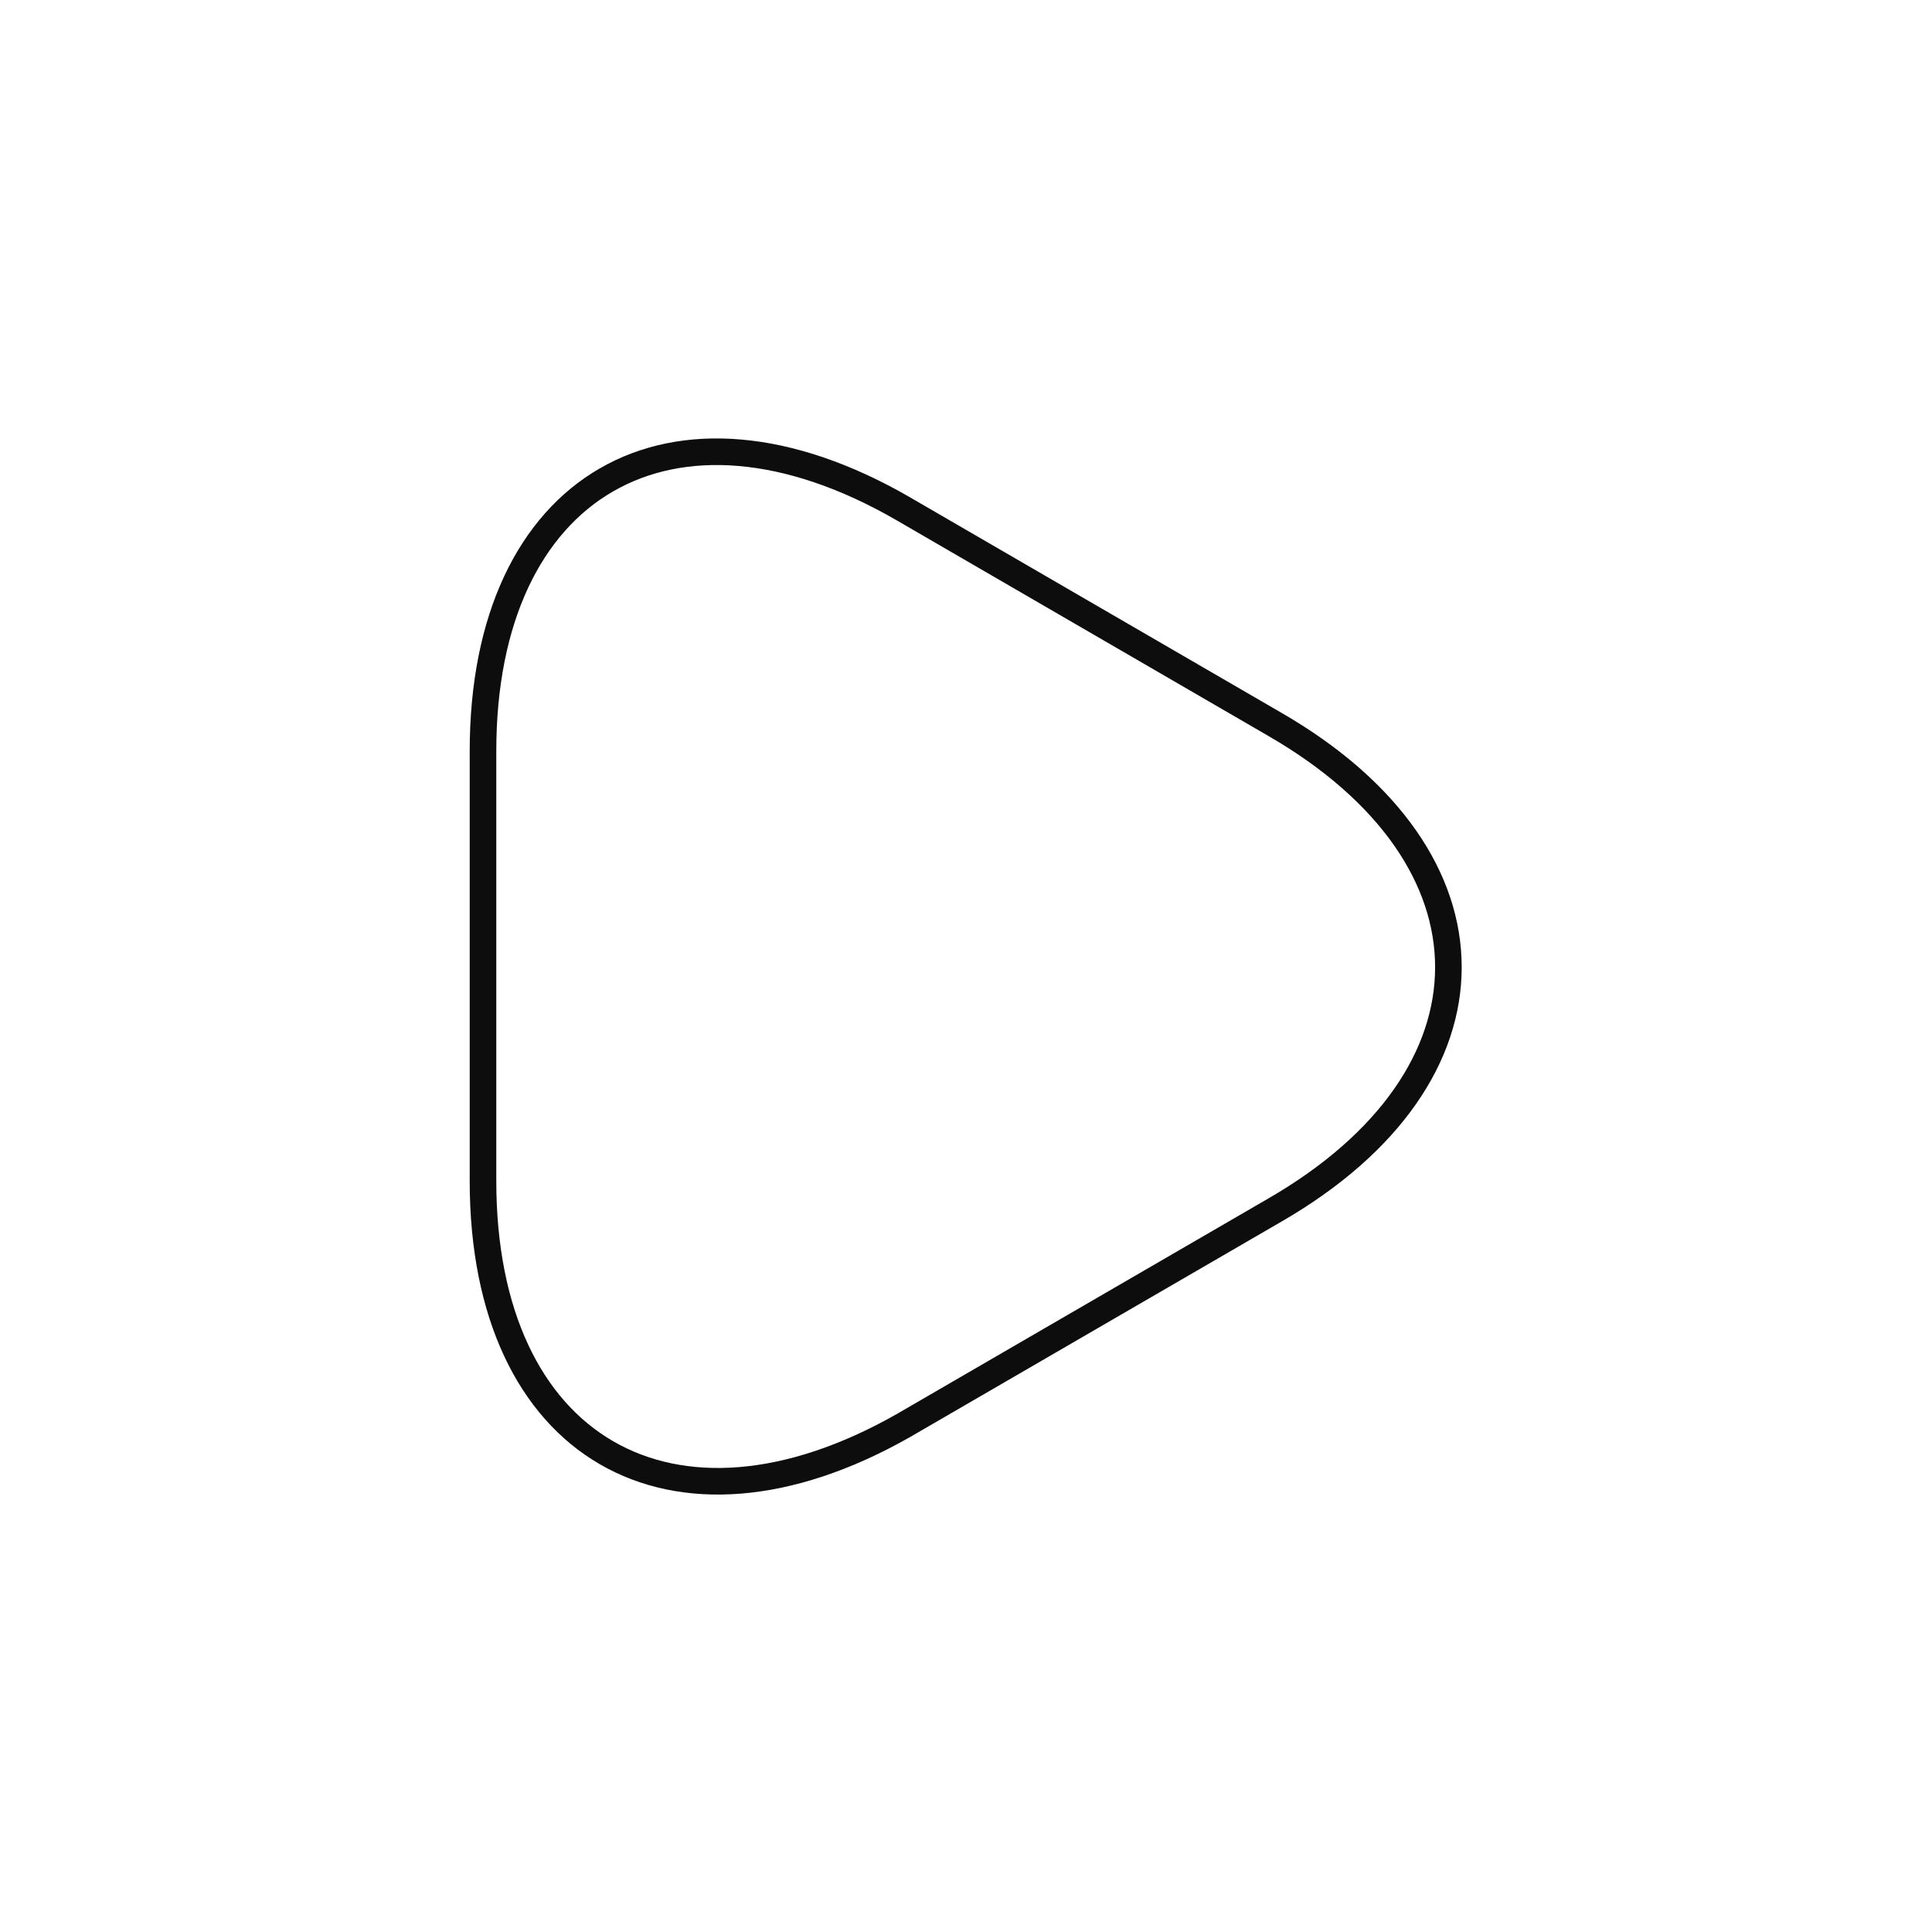 <svg width="109" height="109" viewBox="0 0 109 109" fill="none" xmlns="http://www.w3.org/2000/svg">
<path d="M27.25 54.5V42.374C27.25 27.341 37.923 21.164 50.958 28.703L61.449 34.789L71.94 40.875C84.975 48.414 84.975 60.722 71.94 68.261L61.449 74.347L50.958 80.433C37.923 87.836 27.25 81.705 27.25 66.626V54.5Z" stroke="#0D0D0D" stroke-width="1.5" stroke-miterlimit="10" stroke-linecap="round" stroke-linejoin="round"/>
</svg>
